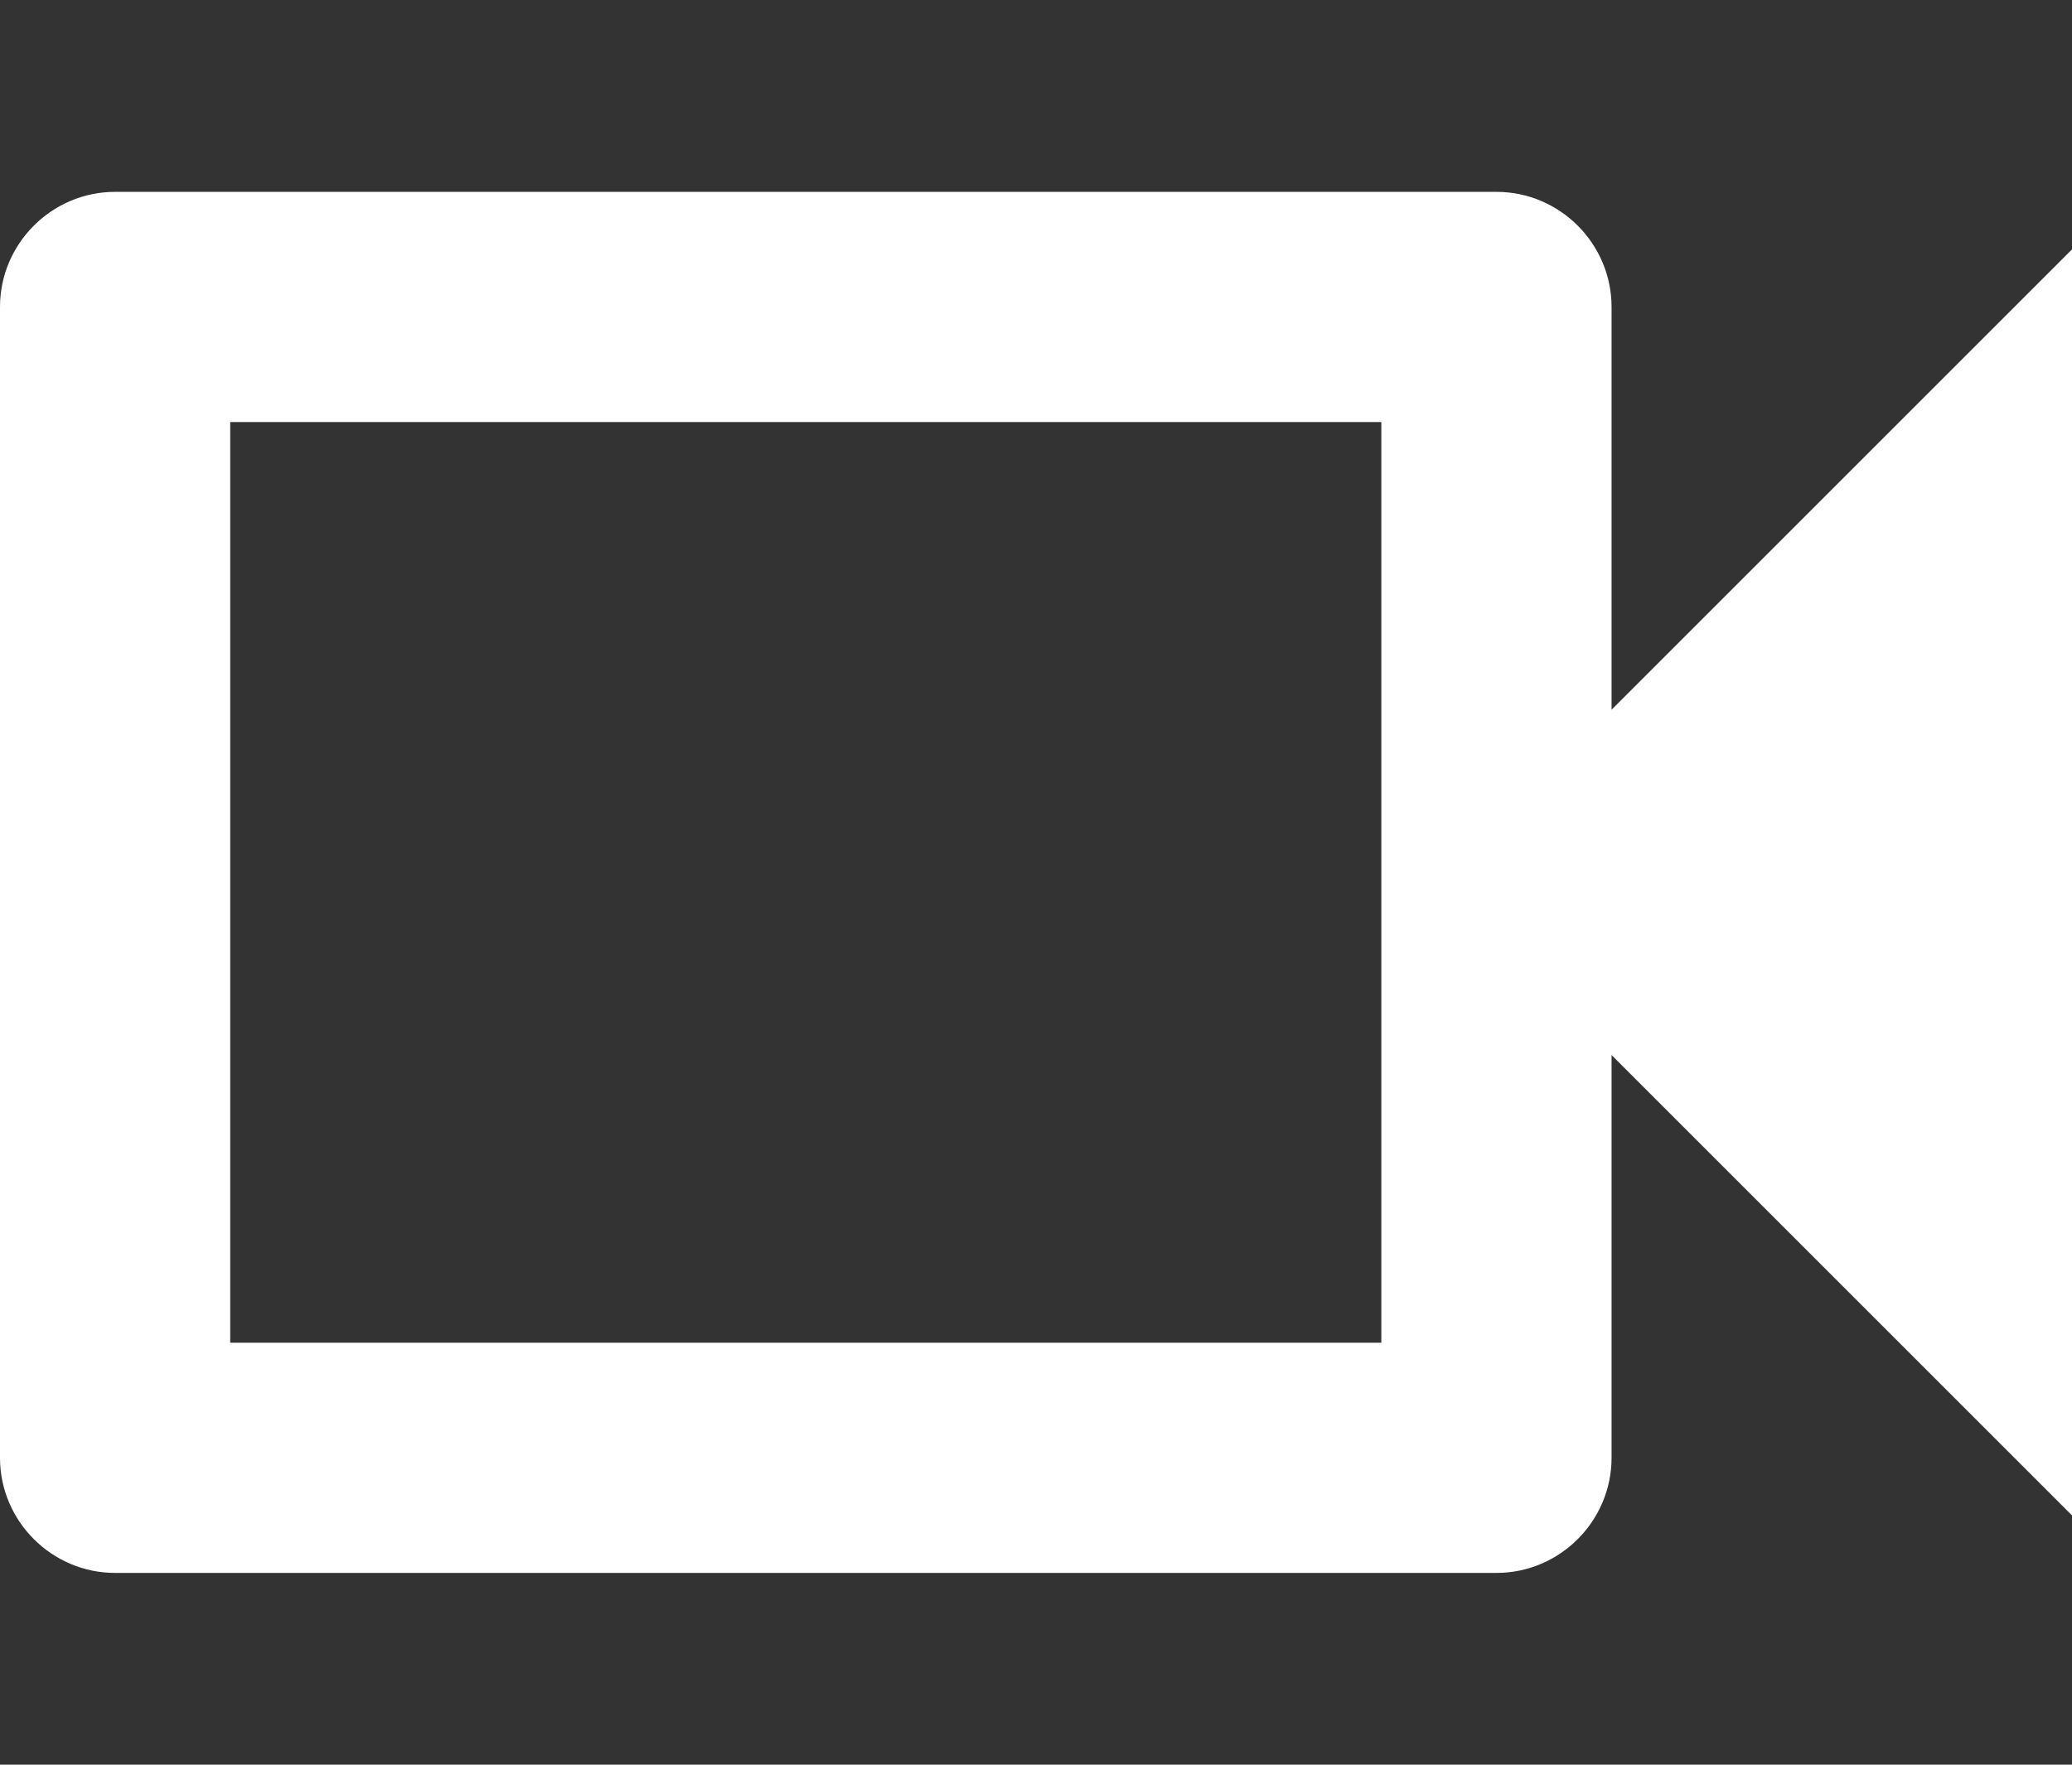 <svg  viewBox="0 0 54 46" fill="none" xmlns="http://www.w3.org/2000/svg">
<rect x="0" y="0" width="54" height="46" fill="#333333" stroke="none"/>
<path d="M36 11.001V35.001H6V11.001H36ZM39 5.001H3C1.35 5.001 0 6.351 0 8.001V38.001C0 39.651 1.35 41.001 3 41.001H39C40.65 41.001 42 39.651 42 38.001V27.501L54 39.501V6.501L42 18.501V8.001C42 6.351 40.65 5.001 39 5.001Z" fill="white"/>
</svg>

